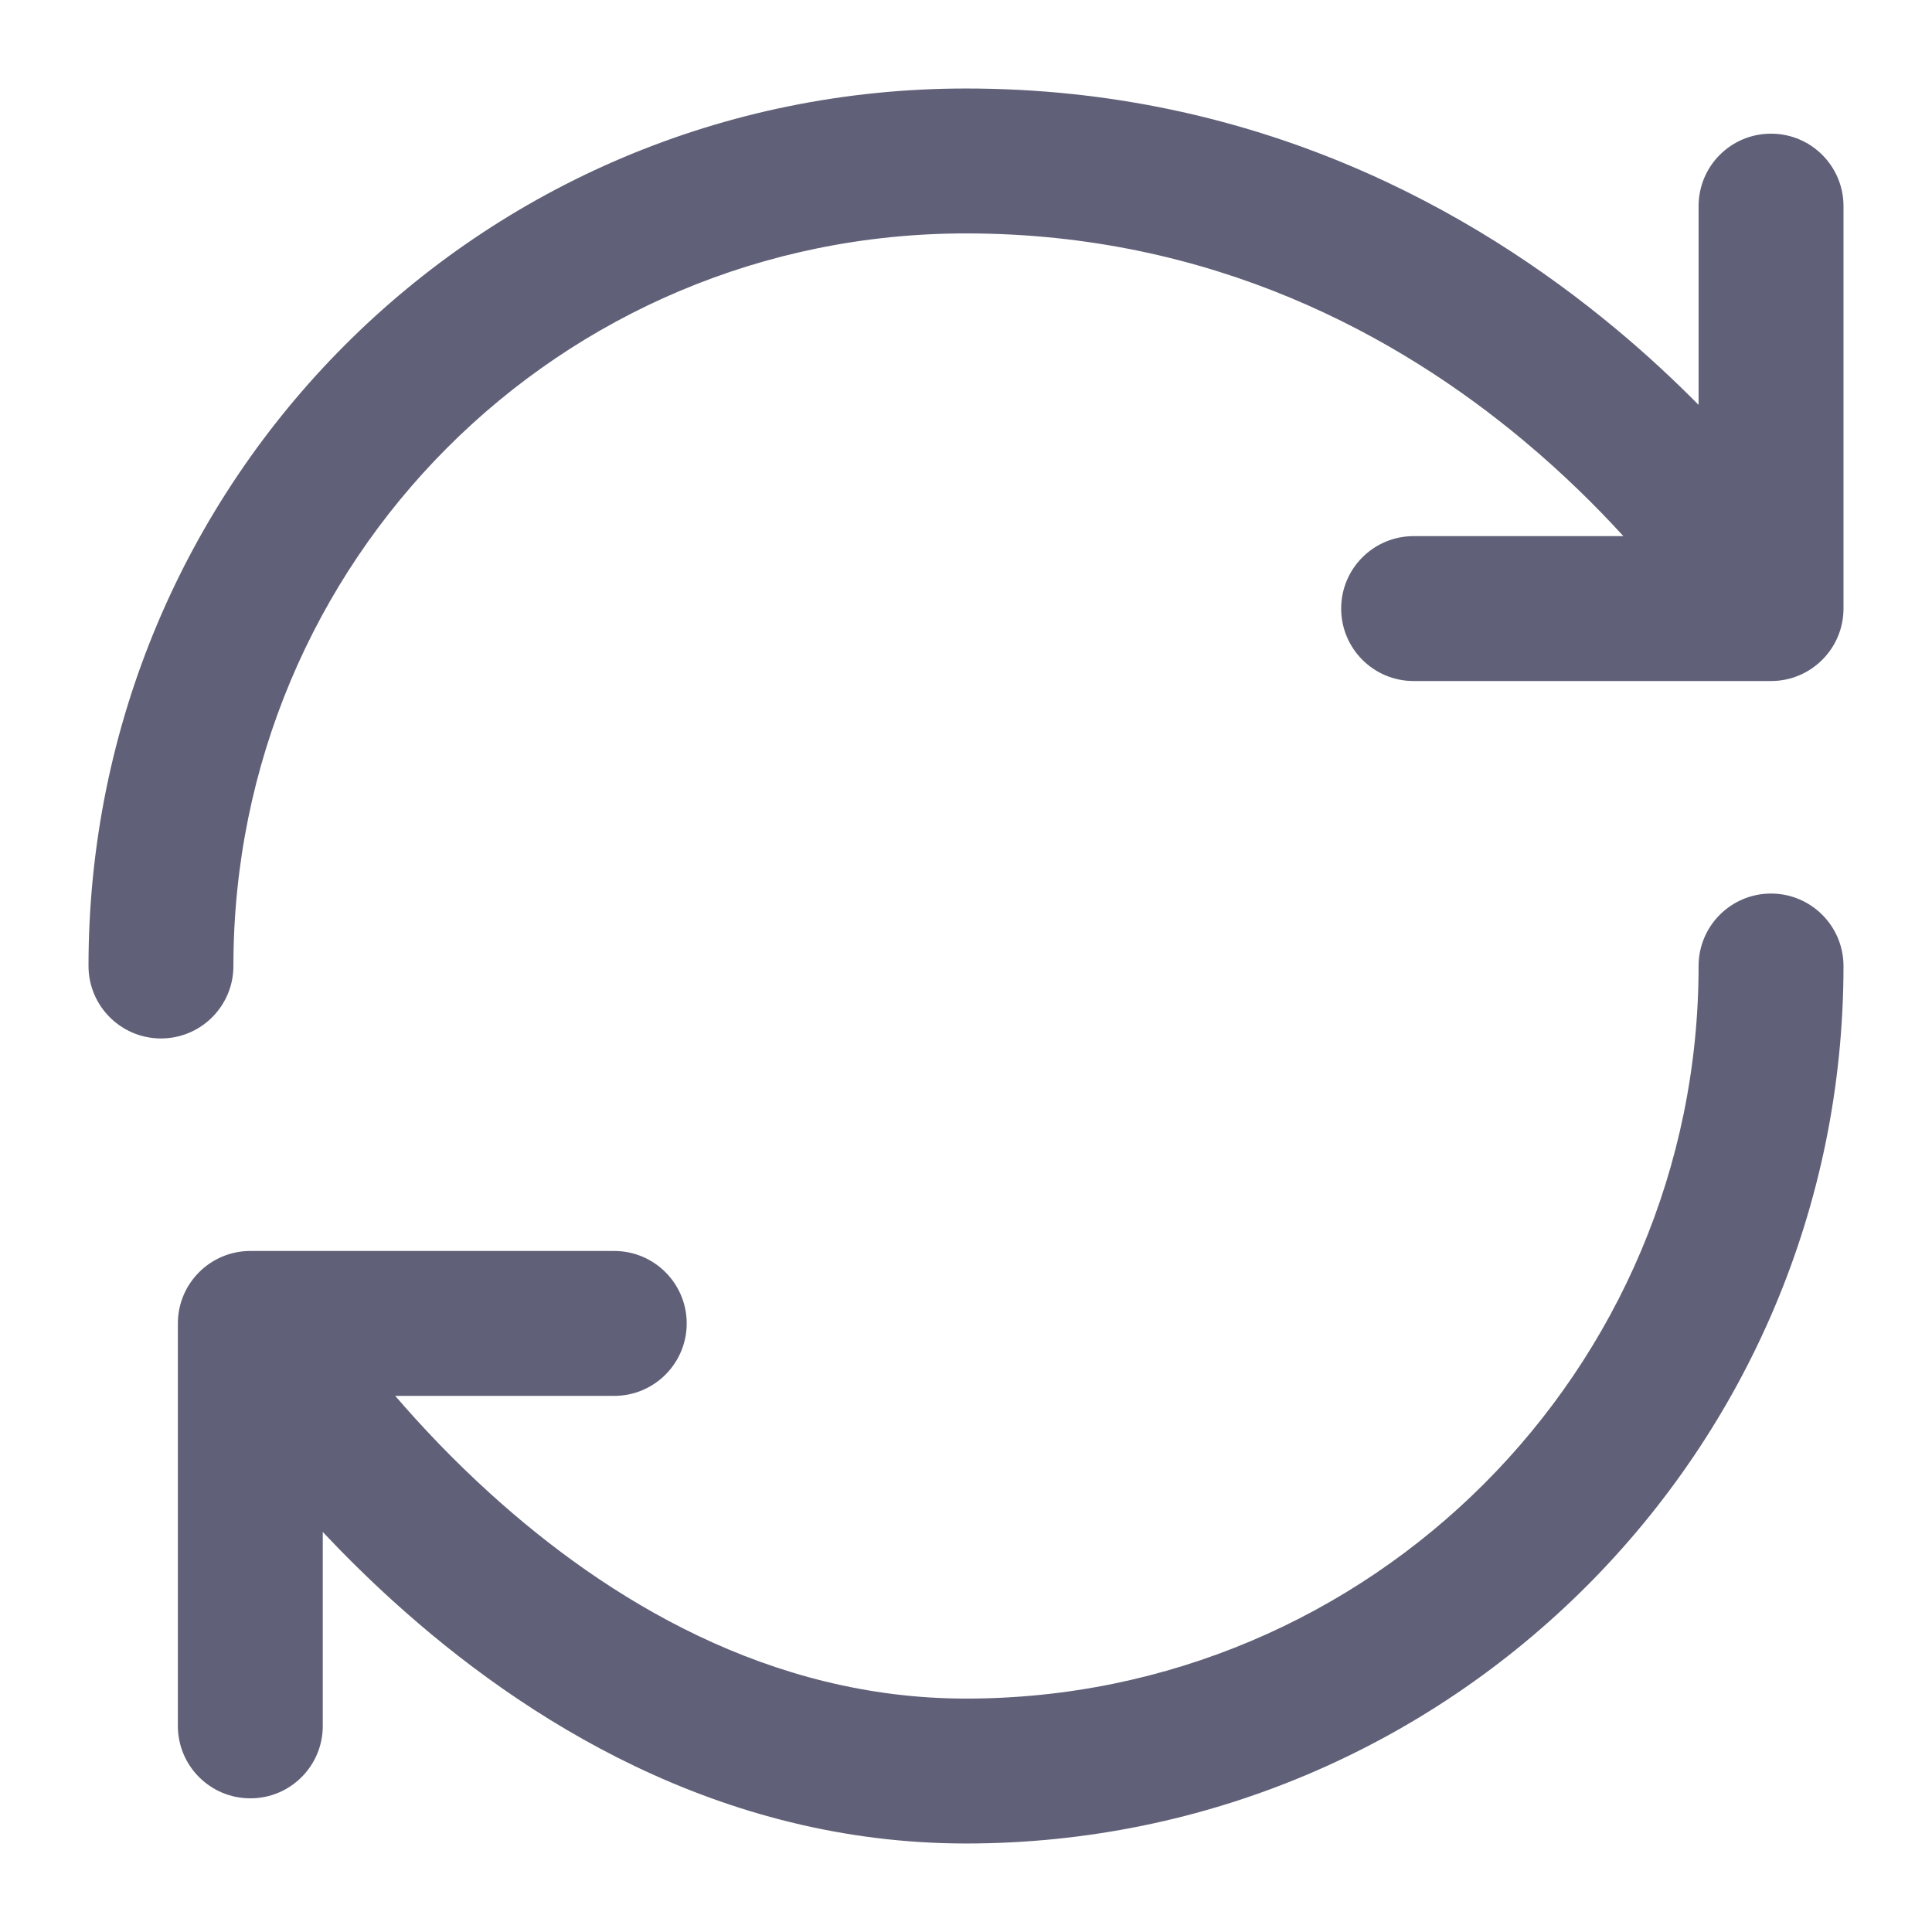 <svg width="16" height="16" viewBox="0 0 16 16" fill="none" xmlns="http://www.w3.org/2000/svg">
<path fill-rule="evenodd" clip-rule="evenodd" d="M8 1.933C4.626 1.933 1.933 4.65 1.933 8C1.933 8.331 1.665 8.6 1.333 8.6C1.002 8.6 0.733 8.331 0.733 8C0.733 3.99 3.96 0.733 8 0.733C10.401 0.733 12.199 1.737 13.385 2.726C13.64 2.938 13.867 3.151 14.067 3.353V1.707C14.067 1.375 14.335 1.107 14.667 1.107C14.998 1.107 15.267 1.375 15.267 1.707V5.04C15.267 5.371 14.998 5.64 14.667 5.64H11.707C11.375 5.64 11.107 5.371 11.107 5.04C11.107 4.709 11.375 4.44 11.707 4.44H13.444C13.22 4.194 12.944 3.921 12.616 3.647C11.581 2.783 10.045 1.933 8 1.933ZM14.667 7.4C14.998 7.4 15.267 7.669 15.267 8C15.267 12.011 12.011 15.267 8 15.267C5.952 15.267 4.332 14.236 3.254 13.258C3.041 13.065 2.847 12.872 2.673 12.687V14.293C2.673 14.625 2.405 14.893 2.073 14.893C1.742 14.893 1.473 14.625 1.473 14.293V10.96C1.473 10.629 1.742 10.36 2.073 10.36H5.087C5.418 10.36 5.687 10.629 5.687 10.96C5.687 11.291 5.418 11.56 5.087 11.56H3.273C3.489 11.811 3.752 12.09 4.06 12.369C5.025 13.244 6.368 14.067 8 14.067C11.349 14.067 14.067 11.349 14.067 8C14.067 7.669 14.335 7.4 14.667 7.4Z" fill="#606078"/>
</svg>
